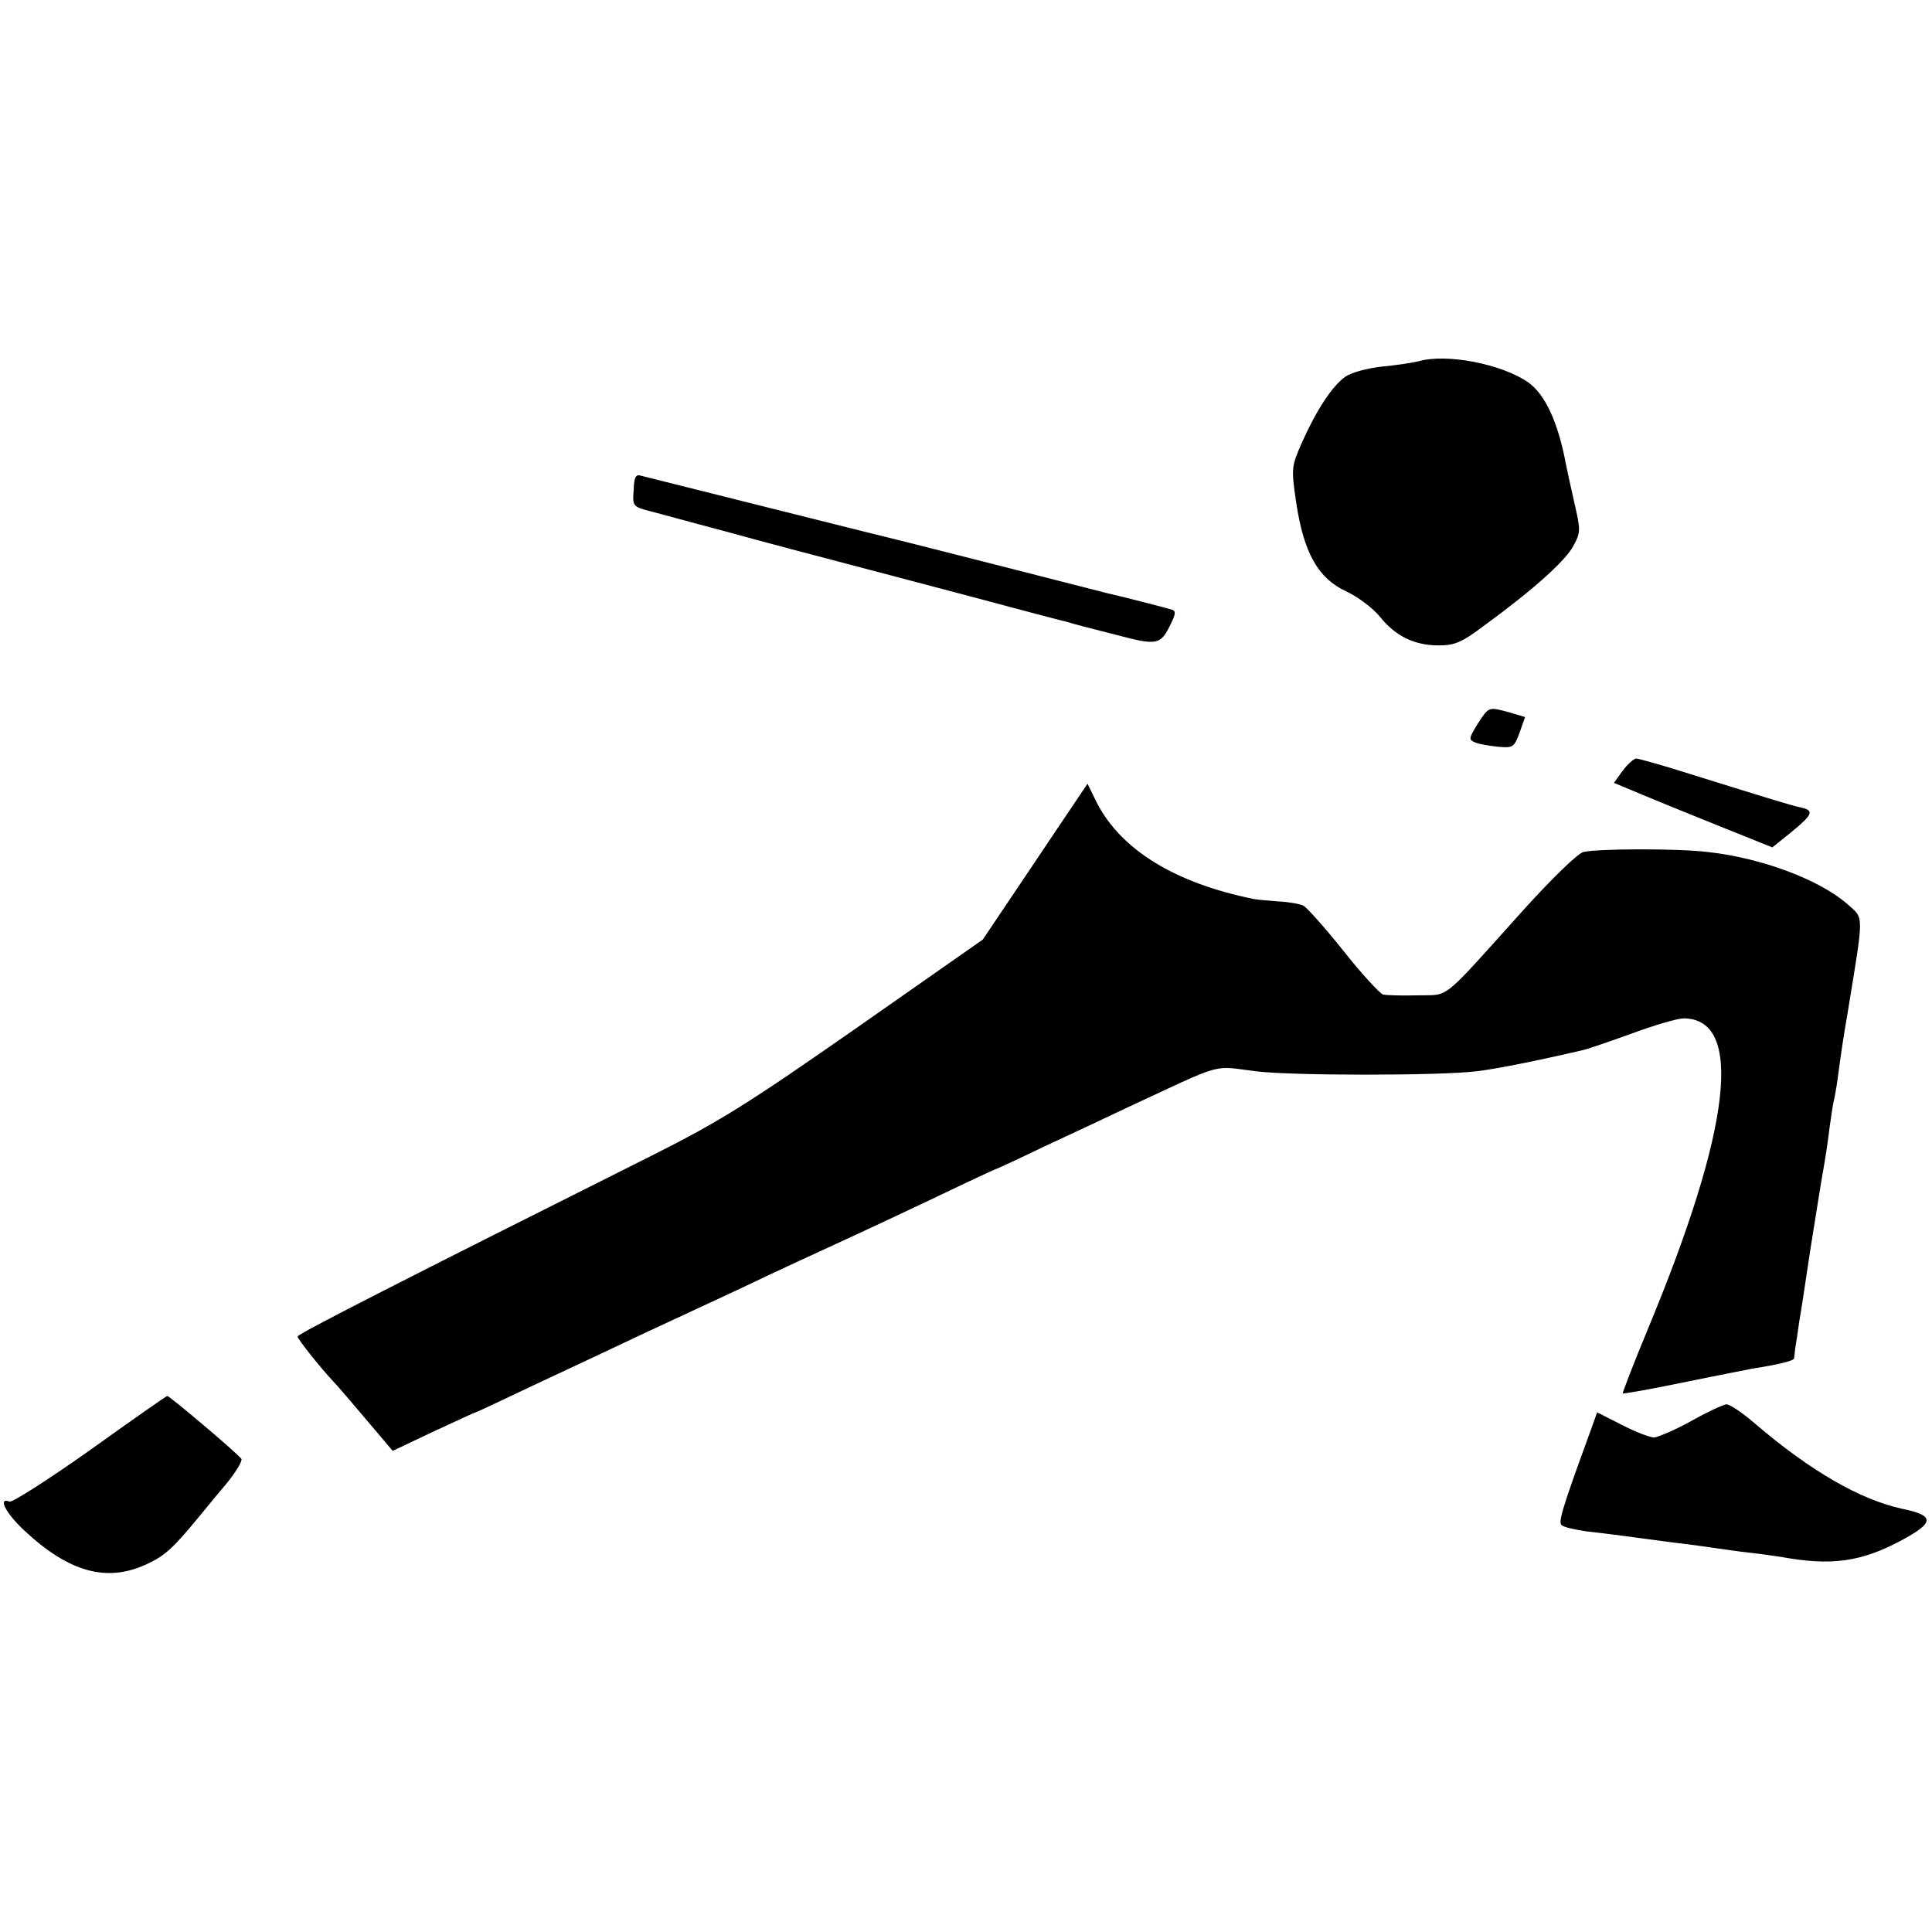 <?xml version="1.0" standalone="no"?>
<!DOCTYPE svg PUBLIC "-//W3C//DTD SVG 20010904//EN"
 "http://www.w3.org/TR/2001/REC-SVG-20010904/DTD/svg10.dtd">
<svg version="1.0" xmlns="http://www.w3.org/2000/svg"
 width="461pt" height="461pt" viewBox="0 0 461 461"
 preserveAspectRatio="xMidYMid meet">
<g transform="translate(0,461) scale(0.1,-0.1)"
fill="#000000" stroke="none">
<path d="M3385 3748 c-16 -4 -57 -10 -90 -13 -34 -4 -71 -14 -85 -24 -32 -23
-69 -80 -103 -156 -26 -59 -26 -62 -14 -145 18 -119 52 -180 119 -211 28 -13
64 -40 81 -61 37 -46 82 -68 140 -68 38 0 55 7 108 47 114 83 194 154 213 190
18 33 18 37 2 106 -9 40 -18 81 -20 92 -19 100 -50 165 -90 193 -64 44 -195
69 -261 50z"/>
<path d="M1512 3441 c-3 -39 -2 -40 40 -51 24 -6 99 -27 168 -45 120 -33 170
-46 455 -121 72 -19 182 -48 245 -65 63 -17 122 -32 130 -34 8 -3 58 -16 110
-29 102 -27 109 -26 134 26 11 22 12 30 3 33 -12 4 -129 34 -157 40 -8 2 -105
27 -215 55 -208 53 -224 57 -252 64 -31 7 -627 157 -644 161 -12 4 -16 -4 -17
-34z"/>
<path d="M3526 2883 c-22 -36 -22 -38 -5 -45 10 -4 35 -8 55 -10 34 -3 37 -1
50 34 l13 37 -37 11 c-51 14 -49 14 -76 -27z"/>
<path d="M3872 2771 l-21 -29 72 -30 c40 -17 125 -51 189 -77 l117 -47 46 37
c51 42 54 51 23 58 -24 5 -69 19 -268 81 -63 20 -120 36 -126 36 -5 0 -20 -13
-32 -29z"/>
<path d="M2470 2554 l-125 -186 -300 -210 c-258 -180 -326 -223 -485 -303
-595 -298 -850 -428 -850 -434 0 -6 54 -74 85 -107 10 -10 37 -42 121 -141
l21 -25 97 46 c54 25 99 46 101 46 2 0 63 29 137 64 73 34 194 91 268 126 74
34 178 83 230 107 92 44 162 76 262 122 26 12 114 53 194 91 81 39 148 70 149
70 2 0 54 24 116 54 63 29 150 70 194 91 241 112 205 102 310 89 83 -11 444
-11 530 0 49 6 148 26 255 51 8 2 59 19 114 39 54 20 109 36 123 36 144 0 115
-260 -84 -739 -35 -84 -62 -155 -61 -156 2 -1 66 10 143 26 77 16 151 30 165
33 69 11 100 19 101 25 0 3 2 15 3 26 2 11 6 38 9 60 4 22 16 101 27 175 12
74 25 158 30 185 5 28 12 73 15 100 4 28 8 57 10 65 2 8 7 34 10 57 9 67 13
94 24 158 39 239 39 222 0 257 -67 59 -206 111 -334 125 -74 9 -263 8 -297 0
-14 -4 -75 -63 -148 -144 -195 -217 -170 -196 -247 -198 -38 -1 -75 0 -83 2
-8 3 -51 49 -95 105 -44 55 -87 103 -95 107 -8 4 -35 9 -59 10 -24 2 -51 4
-60 6 -187 38 -316 117 -374 230 l-22 45 -125 -186z"/>
<path d="M215 1150 c-99 -70 -185 -125 -192 -123 -29 11 -10 -27 35 -69 108
-101 199 -125 295 -79 42 20 61 38 122 112 11 13 39 48 63 76 24 29 41 57 38
62 -7 11 -172 151 -177 150 -2 0 -85 -58 -184 -129z"/>
<path d="M4035 1219 c-38 -21 -78 -38 -88 -39 -10 0 -44 13 -77 30 l-59 30
-19 -53 c-64 -175 -74 -209 -66 -216 5 -5 32 -11 59 -15 28 -3 68 -8 90 -11
22 -3 76 -10 120 -16 44 -5 91 -12 105 -14 14 -2 48 -7 75 -10 28 -3 61 -8 75
-10 119 -22 191 -12 286 39 81 43 81 60 2 76 -100 22 -218 90 -349 202 -30 26
-62 48 -70 47 -8 -1 -45 -18 -84 -40z"/>
</g>
</svg>
